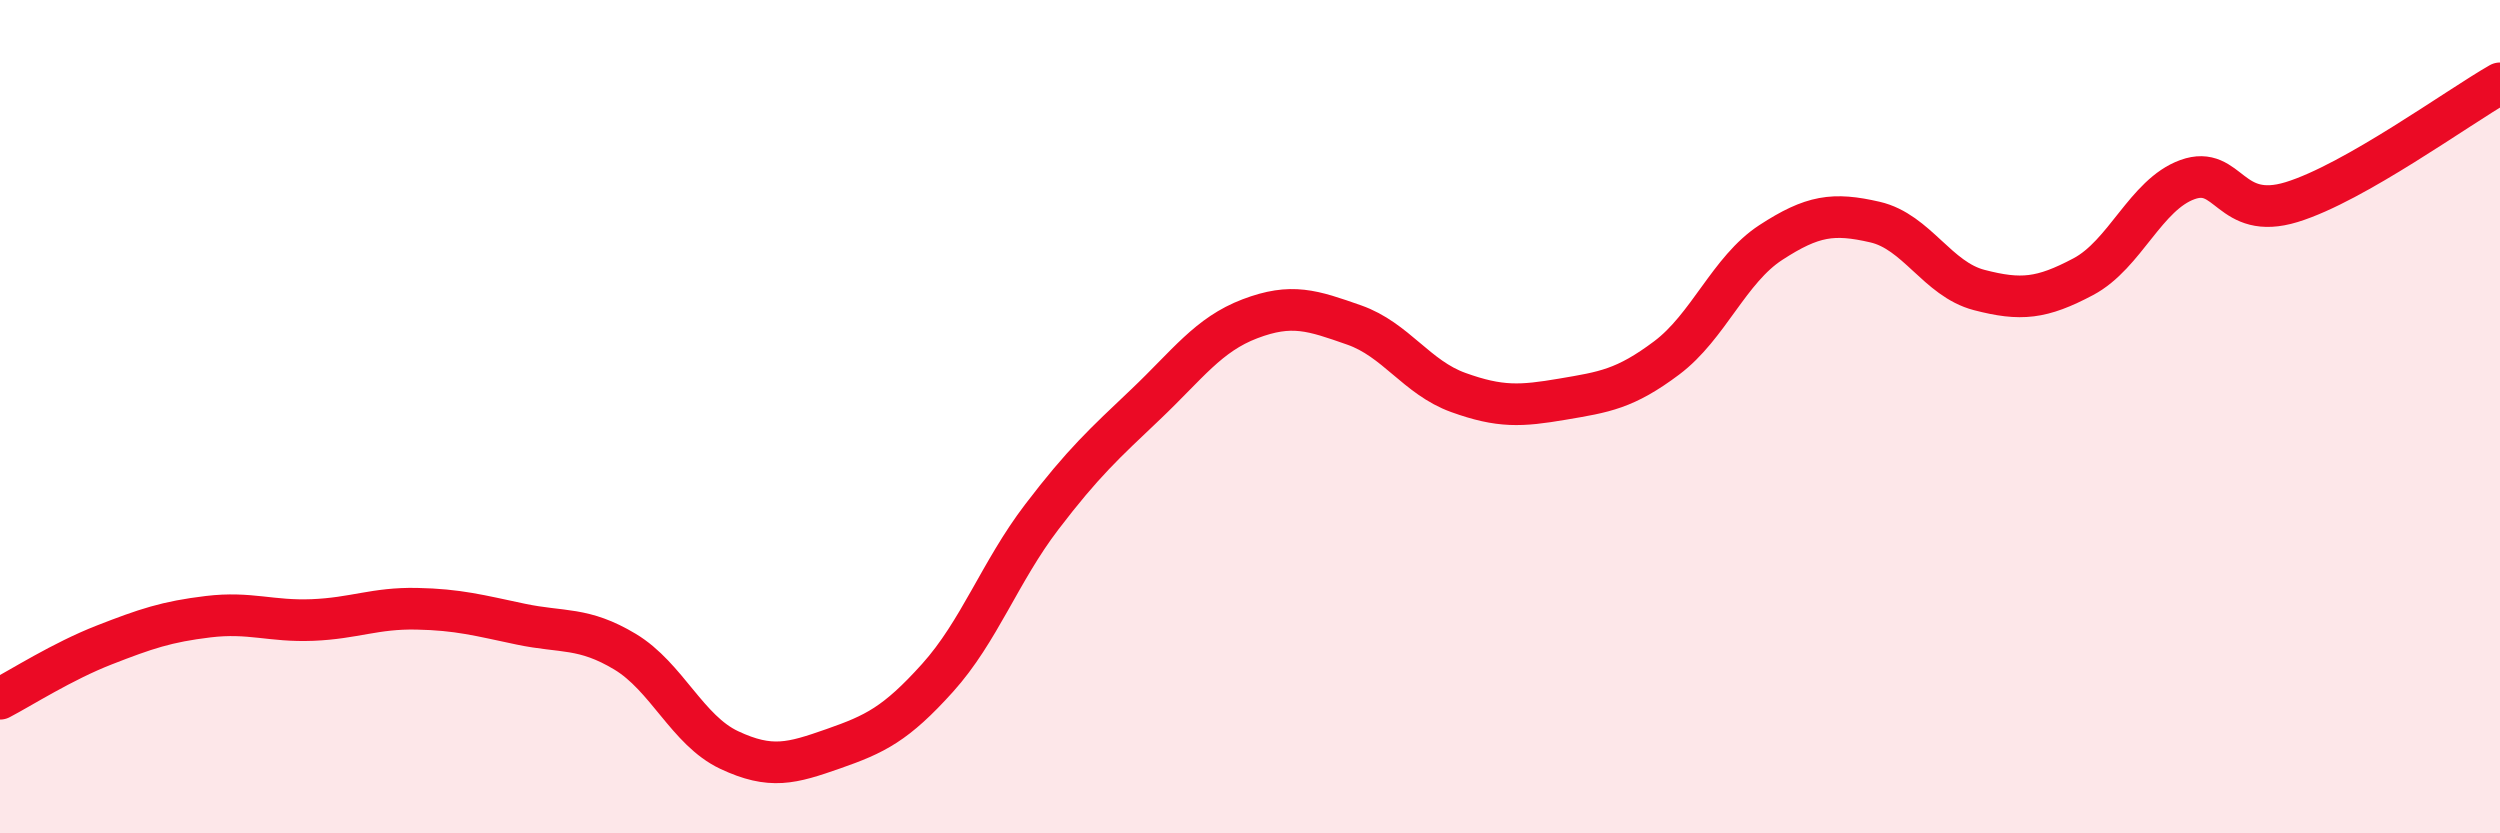 
    <svg width="60" height="20" viewBox="0 0 60 20" xmlns="http://www.w3.org/2000/svg">
      <path
        d="M 0,16.77 C 0.5,16.51 1.5,15.87 2.5,15.48 C 3.5,15.09 4,14.92 5,14.8 C 6,14.68 6.5,14.92 7.5,14.88 C 8.5,14.84 9,14.59 10,14.61 C 11,14.63 11.5,14.77 12.5,14.98 C 13.5,15.19 14,15.04 15,15.64 C 16,16.24 16.5,17.53 17.5,18 C 18.5,18.47 19,18.32 20,17.97 C 21,17.62 21.5,17.38 22.5,16.27 C 23.5,15.16 24,13.72 25,12.41 C 26,11.1 26.5,10.65 27.5,9.7 C 28.5,8.75 29,8.03 30,7.65 C 31,7.27 31.5,7.45 32.5,7.8 C 33.5,8.15 34,9.06 35,9.42 C 36,9.78 36.5,9.75 37.5,9.58 C 38.5,9.41 39,9.34 40,8.59 C 41,7.84 41.5,6.47 42.5,5.82 C 43.5,5.17 44,5.1 45,5.33 C 46,5.56 46.5,6.7 47.5,6.96 C 48.5,7.22 49,7.17 50,6.64 C 51,6.11 51.5,4.67 52.5,4.31 C 53.5,3.95 53.5,5.31 55,4.85 C 56.5,4.39 59,2.57 60,2L60 20L0 20Z"
        fill="#EB0A25"
        opacity="0.1"
        stroke-linecap="round"
        stroke-linejoin="round"
      />
      <path
        d="M 0,16.77 C 0.5,16.51 1.5,15.87 2.5,15.48 C 3.5,15.09 4,14.92 5,14.8 C 6,14.68 6.5,14.92 7.5,14.88 C 8.5,14.84 9,14.59 10,14.61 C 11,14.63 11.5,14.77 12.5,14.98 C 13.5,15.19 14,15.04 15,15.64 C 16,16.24 16.5,17.53 17.5,18 C 18.5,18.47 19,18.32 20,17.97 C 21,17.62 21.5,17.38 22.5,16.27 C 23.5,15.16 24,13.72 25,12.41 C 26,11.1 26.5,10.65 27.5,9.7 C 28.5,8.75 29,8.03 30,7.65 C 31,7.27 31.5,7.45 32.5,7.8 C 33.5,8.15 34,9.06 35,9.42 C 36,9.78 36.5,9.75 37.5,9.58 C 38.5,9.41 39,9.34 40,8.59 C 41,7.84 41.5,6.47 42.5,5.82 C 43.5,5.17 44,5.1 45,5.33 C 46,5.56 46.5,6.7 47.5,6.96 C 48.5,7.22 49,7.17 50,6.64 C 51,6.11 51.5,4.67 52.5,4.31 C 53.5,3.95 53.5,5.31 55,4.85 C 56.5,4.39 59,2.57 60,2"
        stroke="#EB0A25"
        stroke-width="1"
        fill="none"
        stroke-linecap="round"
        stroke-linejoin="round"
      />
    </svg>
  